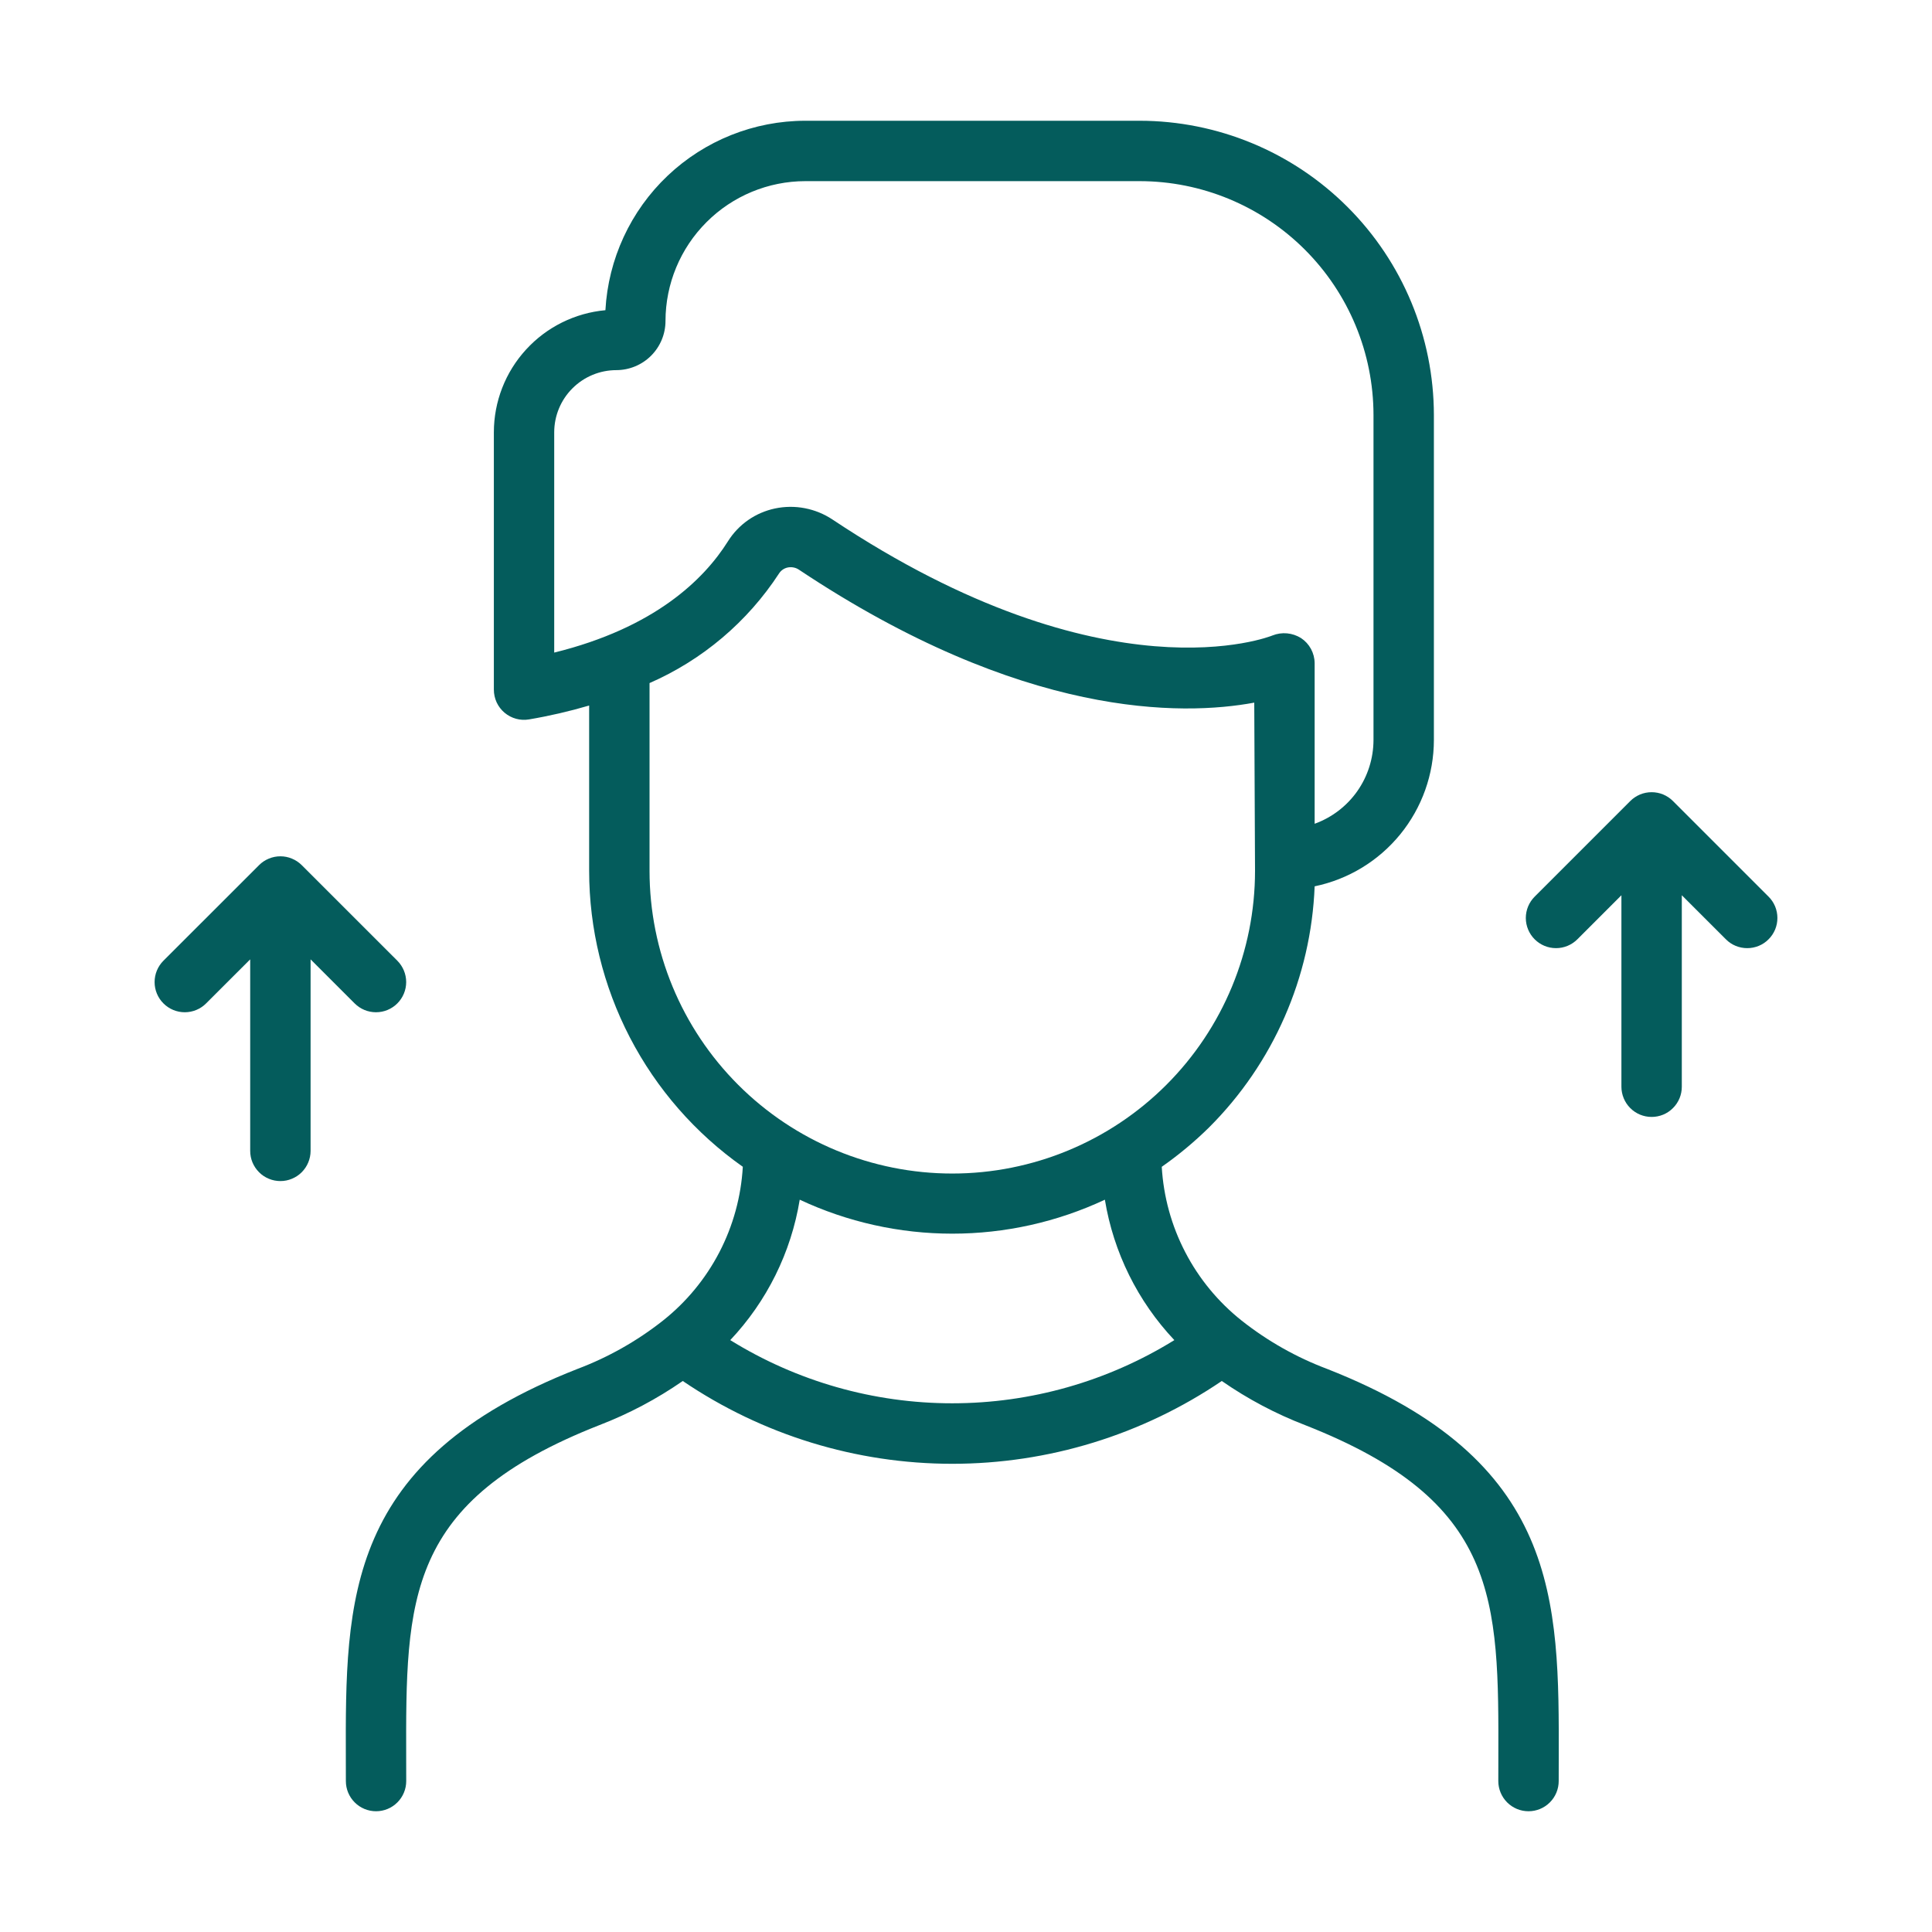 <?xml version="1.0" encoding="UTF-8"?>
<svg xmlns="http://www.w3.org/2000/svg" width="50" height="50" viewBox="0 0 50 50" fill="none">
  <path d="M38.776 46.094C38.776 46.301 38.859 46.5 39.005 46.646C39.152 46.793 39.35 46.875 39.558 46.875C39.765 46.875 39.964 46.793 40.11 46.646C40.257 46.5 40.339 46.301 40.339 46.094L40.34 45.532C40.35 41.377 40.359 37.789 34.347 35.428C33.55 35.128 32.803 34.706 32.134 34.177C31.529 33.697 31.031 33.094 30.675 32.408C30.318 31.722 30.111 30.968 30.066 30.197C30.5 29.893 30.908 29.554 31.286 29.182C32.953 27.521 33.931 25.29 34.023 22.938C34.894 22.758 35.676 22.282 36.238 21.593C36.8 20.903 37.108 20.041 37.109 19.151V10.74C37.106 8.721 36.303 6.785 34.875 5.358C33.448 3.93 31.512 3.127 29.493 3.125H20.842C19.516 3.126 18.242 3.635 17.279 4.547C16.317 5.459 15.741 6.705 15.668 8.028C14.88 8.1 14.147 8.463 13.613 9.048C13.078 9.632 12.782 10.395 12.781 11.186V17.848C12.781 17.962 12.806 18.074 12.853 18.177C12.901 18.28 12.971 18.372 13.058 18.445C13.145 18.519 13.247 18.572 13.357 18.602C13.466 18.632 13.581 18.637 13.693 18.618C14.218 18.529 14.737 18.409 15.247 18.259V22.536C15.248 24.038 15.61 25.517 16.302 26.851C16.994 28.184 17.997 29.331 19.224 30.196C19.18 30.968 18.973 31.722 18.617 32.408C18.26 33.094 17.763 33.697 17.157 34.177C16.487 34.706 15.74 35.128 14.941 35.429C8.93 37.789 8.939 41.377 8.95 45.532L8.951 46.094C8.951 46.301 9.033 46.5 9.18 46.646C9.326 46.793 9.525 46.875 9.732 46.875C9.939 46.875 10.138 46.793 10.284 46.646C10.431 46.5 10.513 46.301 10.513 46.094L10.512 45.528C10.502 41.366 10.495 38.853 15.51 36.883C16.273 36.59 16.998 36.206 17.67 35.74C19.728 37.136 22.158 37.883 24.645 37.883C27.132 37.883 29.562 37.136 31.62 35.74C32.291 36.206 33.016 36.59 33.778 36.883C38.795 38.853 38.788 41.366 38.777 45.528L38.776 46.094ZM14.343 16.889V11.186C14.344 10.76 14.513 10.351 14.815 10.05C15.116 9.749 15.525 9.579 15.951 9.579C16.288 9.578 16.612 9.444 16.85 9.206C17.089 8.967 17.223 8.644 17.223 8.306C17.224 7.347 17.606 6.427 18.285 5.749C18.963 5.07 19.883 4.689 20.842 4.688H29.493C31.098 4.689 32.636 5.327 33.771 6.462C34.906 7.597 35.544 9.135 35.546 10.74V19.151C35.545 19.625 35.399 20.088 35.126 20.476C34.854 20.863 34.468 21.158 34.023 21.319V17.163C34.022 17.034 33.989 16.907 33.928 16.794C33.866 16.68 33.778 16.584 33.67 16.513C33.561 16.445 33.437 16.403 33.309 16.391C33.181 16.379 33.051 16.398 32.931 16.446C32.889 16.464 28.639 18.17 21.54 13.442C21.324 13.299 21.082 13.201 20.827 13.152C20.573 13.103 20.311 13.106 20.058 13.159C19.808 13.212 19.57 13.314 19.361 13.46C19.151 13.607 18.973 13.794 18.838 14.011C18.218 14.997 16.943 16.248 14.343 16.889ZM16.81 22.536V17.678C18.179 17.08 19.344 16.094 20.161 14.842C20.186 14.803 20.218 14.769 20.257 14.742C20.296 14.715 20.339 14.697 20.385 14.687C20.434 14.677 20.485 14.676 20.535 14.686C20.585 14.695 20.632 14.714 20.674 14.742C26.469 18.603 30.599 18.529 32.46 18.184L32.48 22.536C32.48 24.614 31.654 26.607 30.185 28.076C28.716 29.545 26.723 30.371 24.645 30.371C22.567 30.371 20.574 29.545 19.105 28.076C17.635 26.607 16.81 24.614 16.81 22.536ZM18.899 34.682C19.847 33.678 20.474 32.412 20.697 31.048C21.933 31.627 23.281 31.927 24.645 31.927C26.01 31.927 27.358 31.627 28.594 31.048C28.818 32.412 29.444 33.677 30.392 34.682C28.665 35.751 26.675 36.317 24.645 36.317C22.615 36.318 20.625 35.751 18.899 34.682Z" fill="#045C5C"></path>
  <path d="M7.256 30.566C7.359 30.566 7.461 30.546 7.555 30.506C7.65 30.467 7.736 30.41 7.809 30.337C7.881 30.264 7.939 30.178 7.978 30.083C8.017 29.989 8.038 29.887 8.038 29.784V24.828L9.178 25.968C9.325 26.115 9.523 26.197 9.731 26.197C9.938 26.197 10.136 26.115 10.283 25.968C10.429 25.822 10.512 25.623 10.512 25.416C10.512 25.209 10.429 25.01 10.283 24.863L7.809 22.39C7.736 22.317 7.65 22.26 7.555 22.221C7.461 22.181 7.359 22.161 7.256 22.161C7.154 22.161 7.052 22.181 6.957 22.221C6.863 22.26 6.776 22.317 6.704 22.39L4.23 24.863C4.083 25.01 4.001 25.209 4.001 25.416C4.001 25.623 4.083 25.822 4.23 25.968C4.376 26.115 4.575 26.197 4.782 26.197C4.989 26.197 5.188 26.115 5.334 25.968L6.475 24.828V29.784C6.475 29.887 6.495 29.989 6.534 30.083C6.574 30.178 6.631 30.264 6.704 30.337C6.776 30.41 6.862 30.467 6.957 30.506C7.052 30.546 7.154 30.566 7.256 30.566Z" fill="#045C5C"></path>
  <path d="M42.744 28.906C42.846 28.906 42.948 28.886 43.043 28.847C43.138 28.808 43.224 28.75 43.296 28.677C43.369 28.605 43.426 28.519 43.466 28.424C43.505 28.329 43.525 28.228 43.525 28.125V23.169L44.666 24.309C44.738 24.382 44.824 24.44 44.919 24.479C45.014 24.518 45.115 24.538 45.218 24.538C45.321 24.538 45.422 24.518 45.517 24.479C45.612 24.44 45.698 24.382 45.77 24.309C45.843 24.237 45.9 24.151 45.94 24.056C45.979 23.961 45.999 23.86 45.999 23.757C45.999 23.655 45.979 23.553 45.94 23.458C45.9 23.363 45.843 23.277 45.77 23.205L43.296 20.731C43.224 20.658 43.138 20.601 43.043 20.561C42.948 20.522 42.846 20.502 42.744 20.502C42.641 20.502 42.539 20.522 42.445 20.561C42.35 20.601 42.264 20.658 42.191 20.731L39.717 23.205C39.571 23.351 39.488 23.55 39.488 23.757C39.488 23.964 39.571 24.163 39.717 24.309C39.864 24.456 40.062 24.538 40.27 24.538C40.477 24.538 40.675 24.456 40.822 24.309L41.962 23.169V28.125C41.962 28.228 41.983 28.329 42.022 28.424C42.061 28.519 42.119 28.605 42.191 28.677C42.264 28.75 42.35 28.808 42.445 28.847C42.539 28.886 42.641 28.906 42.744 28.906Z" fill="#045C5C"></path>
</svg>
